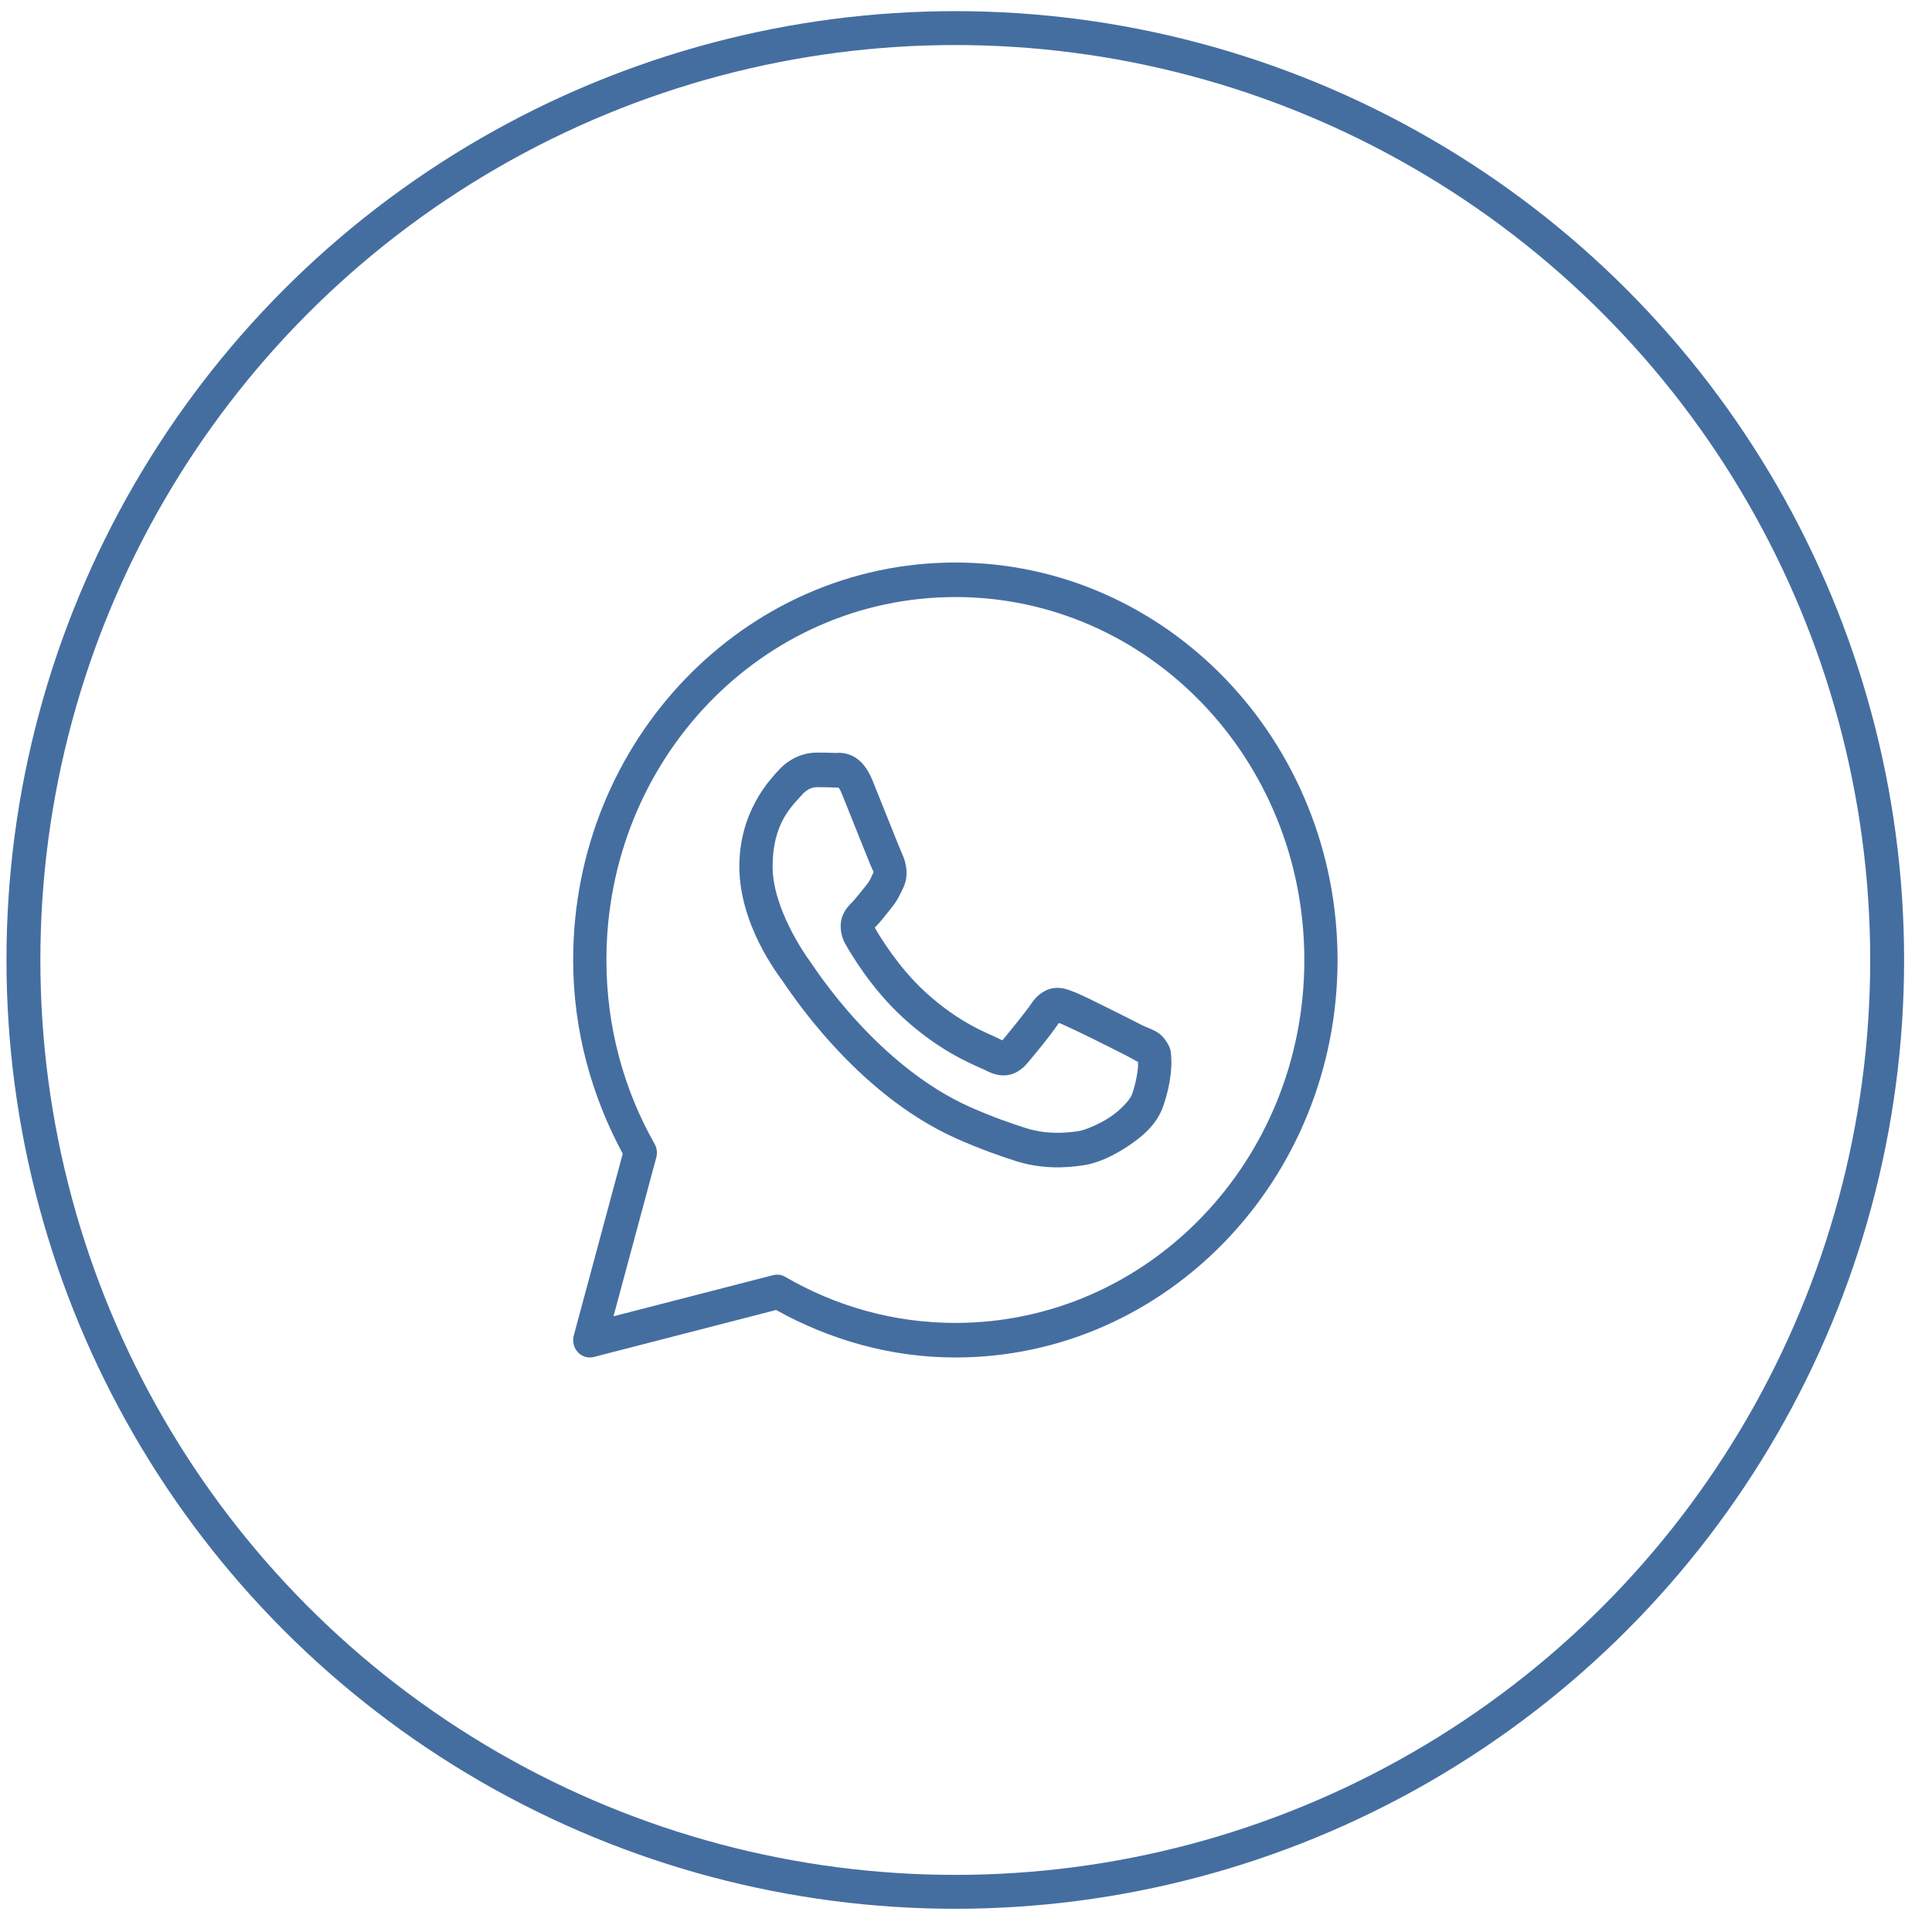 <?xml version="1.0" encoding="UTF-8"?> <svg xmlns="http://www.w3.org/2000/svg" width="57" height="57" viewBox="0 0 57 57" fill="none"> <circle cx="28.184" cy="28.322" r="27.493" stroke="#456EA0"></circle> <path d="M28.186 16.596C21.965 16.596 16.91 21.852 16.91 28.323C16.91 30.402 17.459 32.343 18.373 34.038L16.928 39.403C16.905 39.488 16.904 39.579 16.925 39.665C16.947 39.752 16.989 39.831 17.049 39.895C17.108 39.959 17.183 40.005 17.266 40.03C17.348 40.055 17.435 40.056 17.518 40.035L22.897 38.649C24.477 39.526 26.271 40.05 28.186 40.05C34.408 40.05 39.462 34.793 39.462 28.323C39.462 21.852 34.408 16.596 28.186 16.596ZM28.186 17.615C33.878 17.615 38.482 22.403 38.482 28.323C38.482 34.242 33.878 39.03 28.186 39.03C26.362 39.03 24.653 38.535 23.167 37.671C23.058 37.608 22.931 37.59 22.81 37.621L18.1 38.835L19.363 34.148C19.381 34.082 19.386 34.013 19.377 33.944C19.369 33.876 19.347 33.81 19.314 33.751C18.411 32.159 17.891 30.306 17.891 28.323C17.891 22.403 22.495 17.615 28.186 17.615ZM24.089 22.204C23.775 22.204 23.326 22.326 22.957 22.739C22.736 22.987 21.813 23.922 21.813 25.566C21.813 27.28 22.956 28.759 23.094 28.949H23.095V28.95C23.082 28.932 23.27 29.216 23.522 29.556C23.774 29.897 24.126 30.344 24.568 30.828C25.452 31.796 26.695 32.915 28.238 33.6C28.949 33.914 29.509 34.104 29.934 34.243C30.721 34.5 31.438 34.461 31.976 34.378C32.38 34.317 32.823 34.115 33.261 33.827C33.7 33.538 34.13 33.179 34.319 32.634C34.455 32.243 34.524 31.881 34.549 31.584C34.562 31.435 34.563 31.304 34.554 31.183C34.545 31.061 34.555 30.968 34.446 30.782C34.218 30.393 33.959 30.383 33.69 30.244C33.54 30.166 33.113 29.95 32.685 29.738C32.258 29.526 31.887 29.338 31.659 29.254C31.515 29.2 31.34 29.122 31.086 29.152C30.832 29.182 30.582 29.372 30.436 29.597C30.297 29.811 29.741 30.494 29.571 30.695C29.569 30.693 29.584 30.7 29.516 30.666C29.306 30.558 29.05 30.466 28.67 30.258C28.29 30.049 27.815 29.741 27.295 29.265V29.264C26.521 28.555 25.979 27.666 25.808 27.367C25.819 27.352 25.806 27.37 25.831 27.345L25.832 27.344C26.007 27.165 26.162 26.951 26.292 26.794C26.478 26.572 26.56 26.376 26.649 26.192C26.825 25.828 26.727 25.426 26.625 25.215V25.214C26.632 25.228 26.569 25.085 26.502 24.92C26.435 24.754 26.349 24.539 26.257 24.31C26.073 23.852 25.868 23.338 25.747 23.038V23.037C25.603 22.682 25.409 22.427 25.155 22.304C24.901 22.18 24.677 22.215 24.667 22.215H24.666C24.485 22.206 24.286 22.204 24.089 22.204ZM24.089 23.224C24.278 23.224 24.464 23.226 24.62 23.234C24.781 23.242 24.771 23.243 24.74 23.228C24.709 23.213 24.751 23.208 24.843 23.433C24.962 23.728 25.168 24.243 25.352 24.703C25.444 24.932 25.53 25.148 25.599 25.317C25.668 25.486 25.705 25.581 25.748 25.671V25.672L25.749 25.673C25.792 25.76 25.788 25.704 25.773 25.734C25.67 25.948 25.656 26 25.551 26.126C25.392 26.317 25.229 26.53 25.143 26.618C25.068 26.695 24.932 26.814 24.847 27.049C24.762 27.284 24.802 27.606 24.938 27.847C25.12 28.167 25.718 29.179 26.647 30.029C27.232 30.566 27.777 30.921 28.212 31.16C28.648 31.399 29.002 31.538 29.082 31.579C29.27 31.676 29.476 31.751 29.716 31.721C29.955 31.692 30.162 31.541 30.293 31.386L30.294 31.385C30.469 31.179 30.989 30.561 31.238 30.181C31.249 30.185 31.245 30.182 31.328 30.213V30.214H31.329C31.367 30.228 31.841 30.448 32.264 30.658C32.686 30.867 33.115 31.085 33.255 31.157C33.456 31.26 33.551 31.328 33.575 31.328C33.577 31.373 33.579 31.422 33.573 31.495C33.555 31.7 33.503 31.984 33.397 32.287C33.346 32.436 33.077 32.742 32.738 32.965C32.398 33.188 31.986 33.346 31.833 33.37C31.373 33.44 30.827 33.466 30.228 33.27C29.812 33.134 29.294 32.959 28.623 32.662C27.262 32.058 26.105 31.031 25.279 30.126C24.866 29.674 24.535 29.253 24.3 28.934C24.065 28.616 23.962 28.451 23.877 28.334L23.875 28.333C23.724 28.124 22.794 26.778 22.794 25.566C22.794 24.283 23.366 23.78 23.676 23.433C23.839 23.251 24.017 23.224 24.089 23.224Z" fill="#456EA0"></path> </svg> 